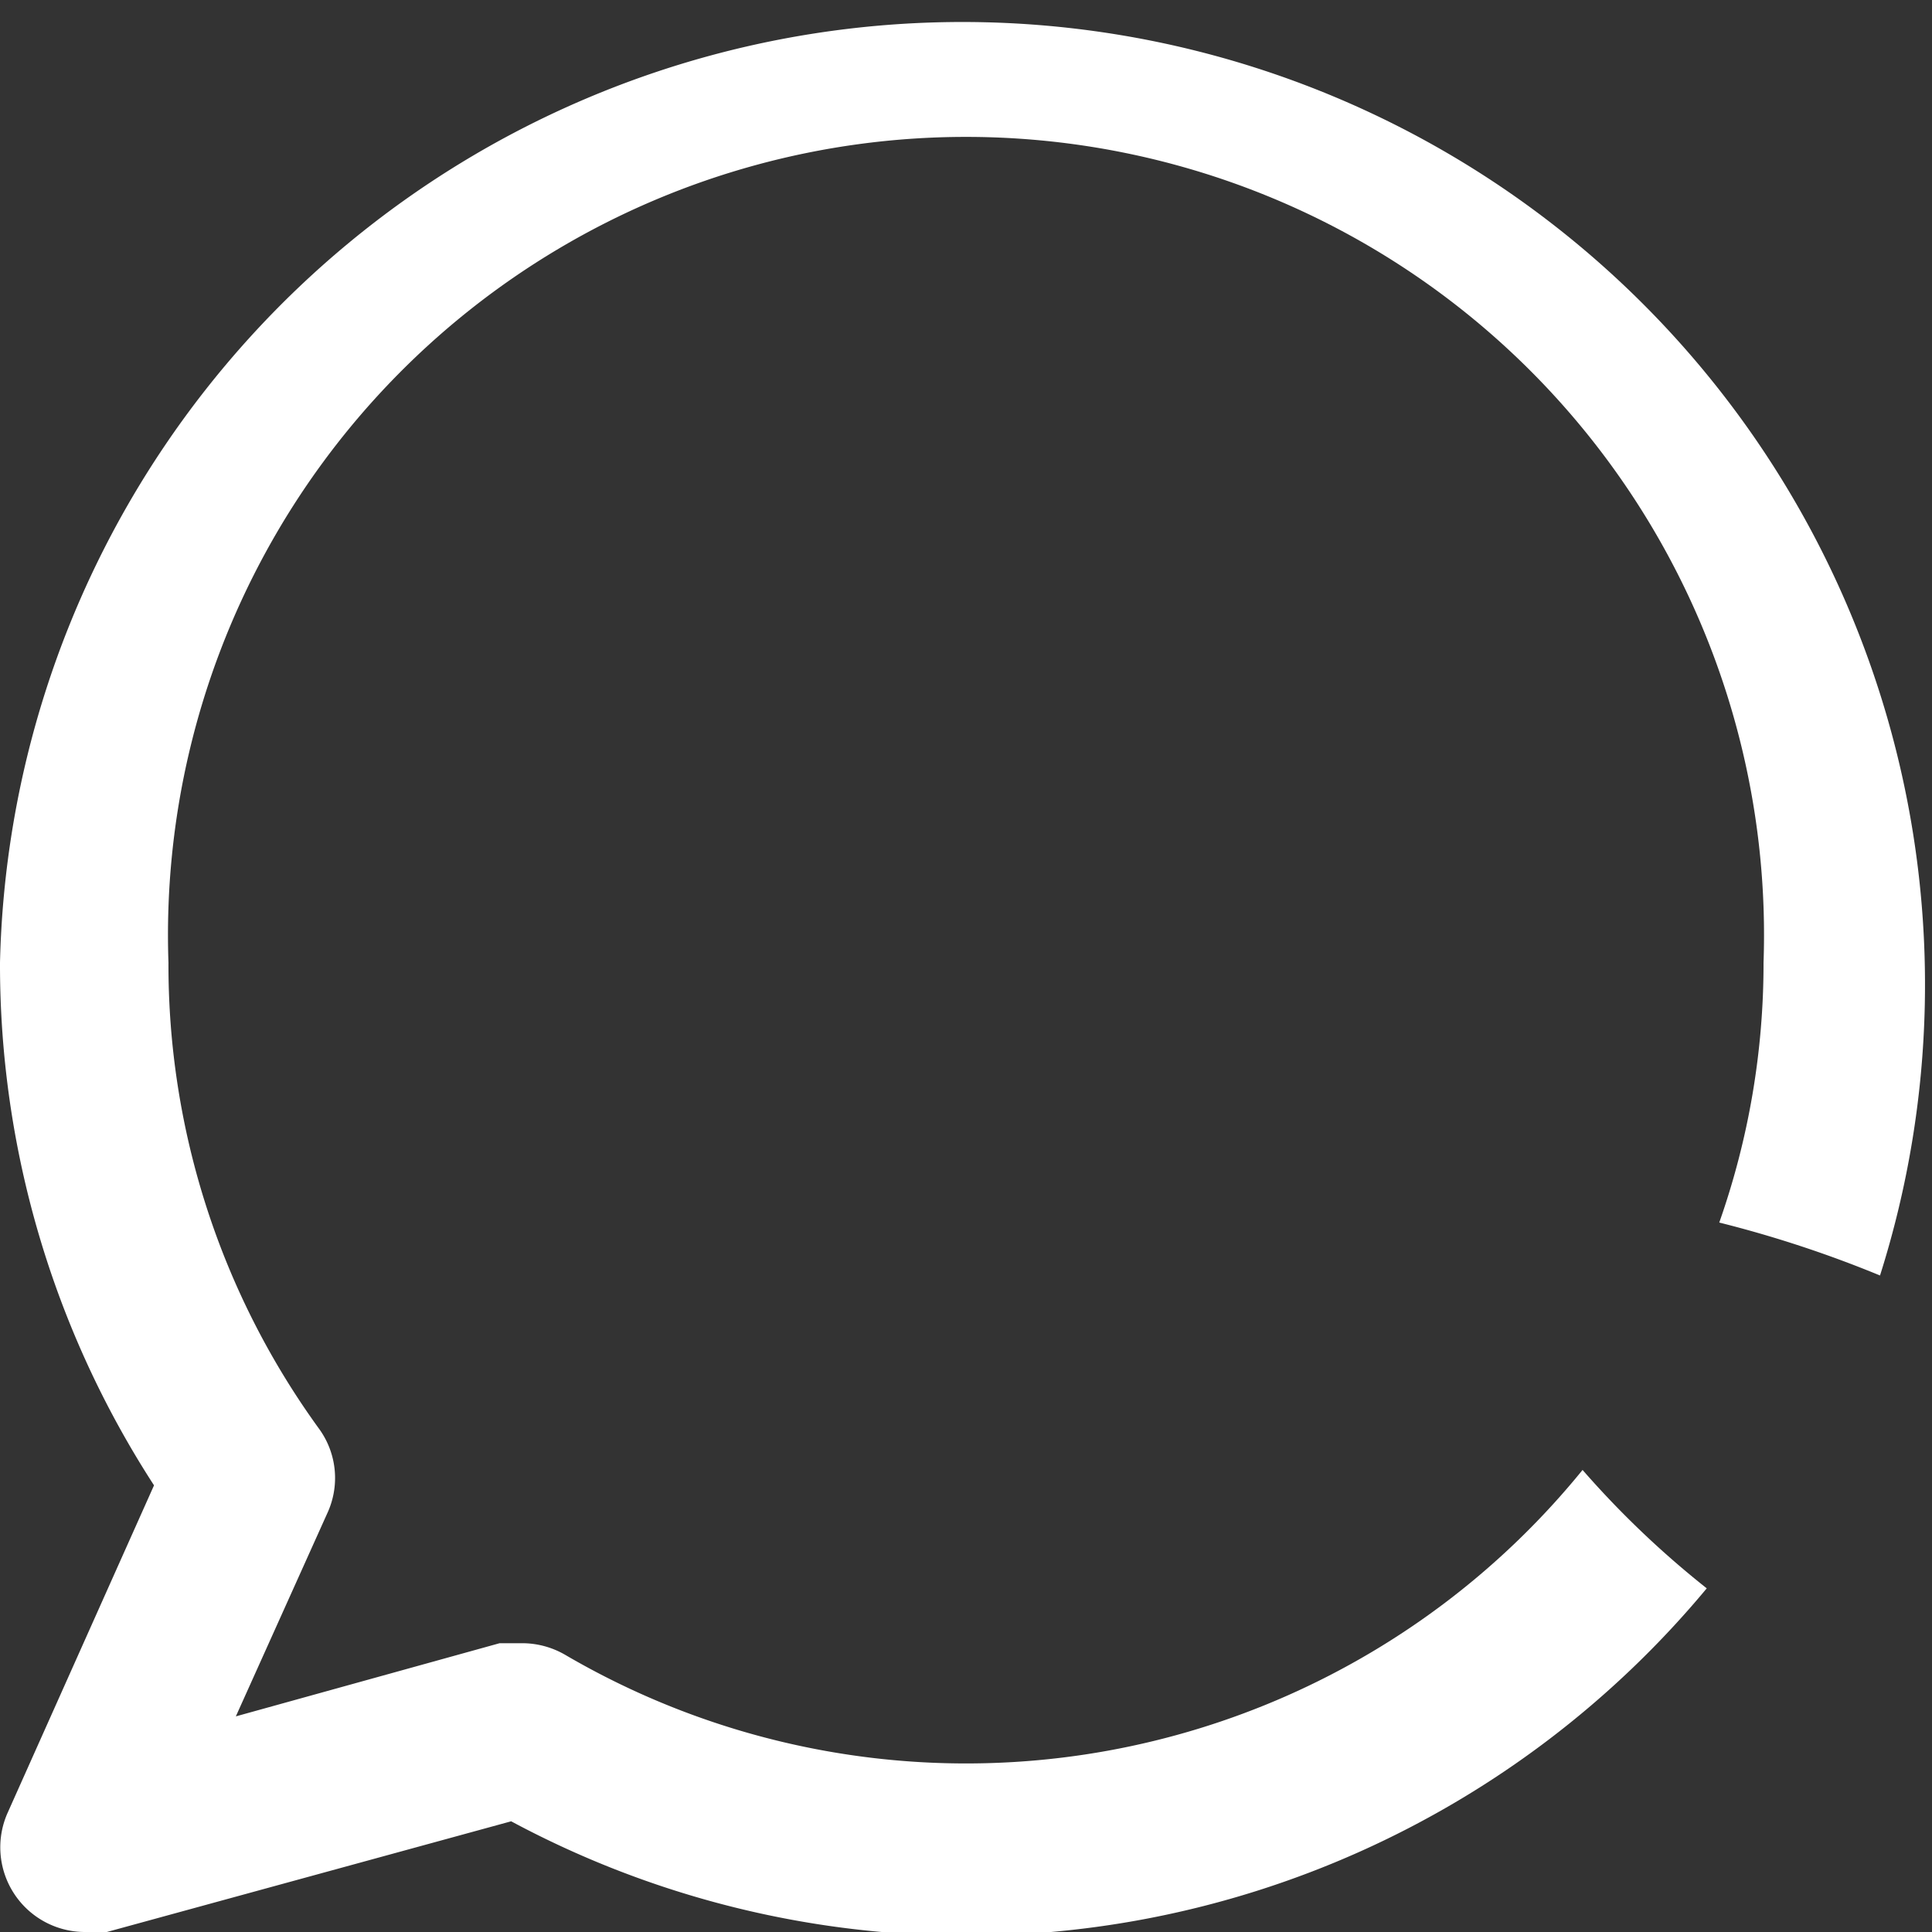 <svg xmlns="http://www.w3.org/2000/svg" viewBox="0 0 20.07 20.07"><rect x="0" y="0" width="20.07" height="20.07" fill="#333333" stroke="none"/><defs><style>.cls-1{fill:#fff;fill-rule:evenodd;}</style></defs><g id="Capa_2" data-name="Capa 2"><g id="Layer_1" data-name="Layer 1"><path class="cls-1" d="M16.44,15.27A8.25,8.25,0,0,1,5.87,17.19a.89.89,0,0,0-.45-.12l-.23,0-2.74.76.95-2.11a.87.87,0,0,0-.08-.87A8.2,8.2,0,0,1,1.75,10a8.29,8.29,0,1,1,16.57,0,8.1,8.1,0,0,1-.46,2.7,12.09,12.09,0,0,1,1.67.55A10,10,0,1,0,0,10a9.94,9.94,0,0,0,1.6,5.43L.08,18.83a.88.88,0,0,0,.8,1.24l.23,0,4.2-1.15a10,10,0,0,0,12.42-2.42A9.71,9.71,0,0,1,16.44,15.27Z"/></g></g></svg>